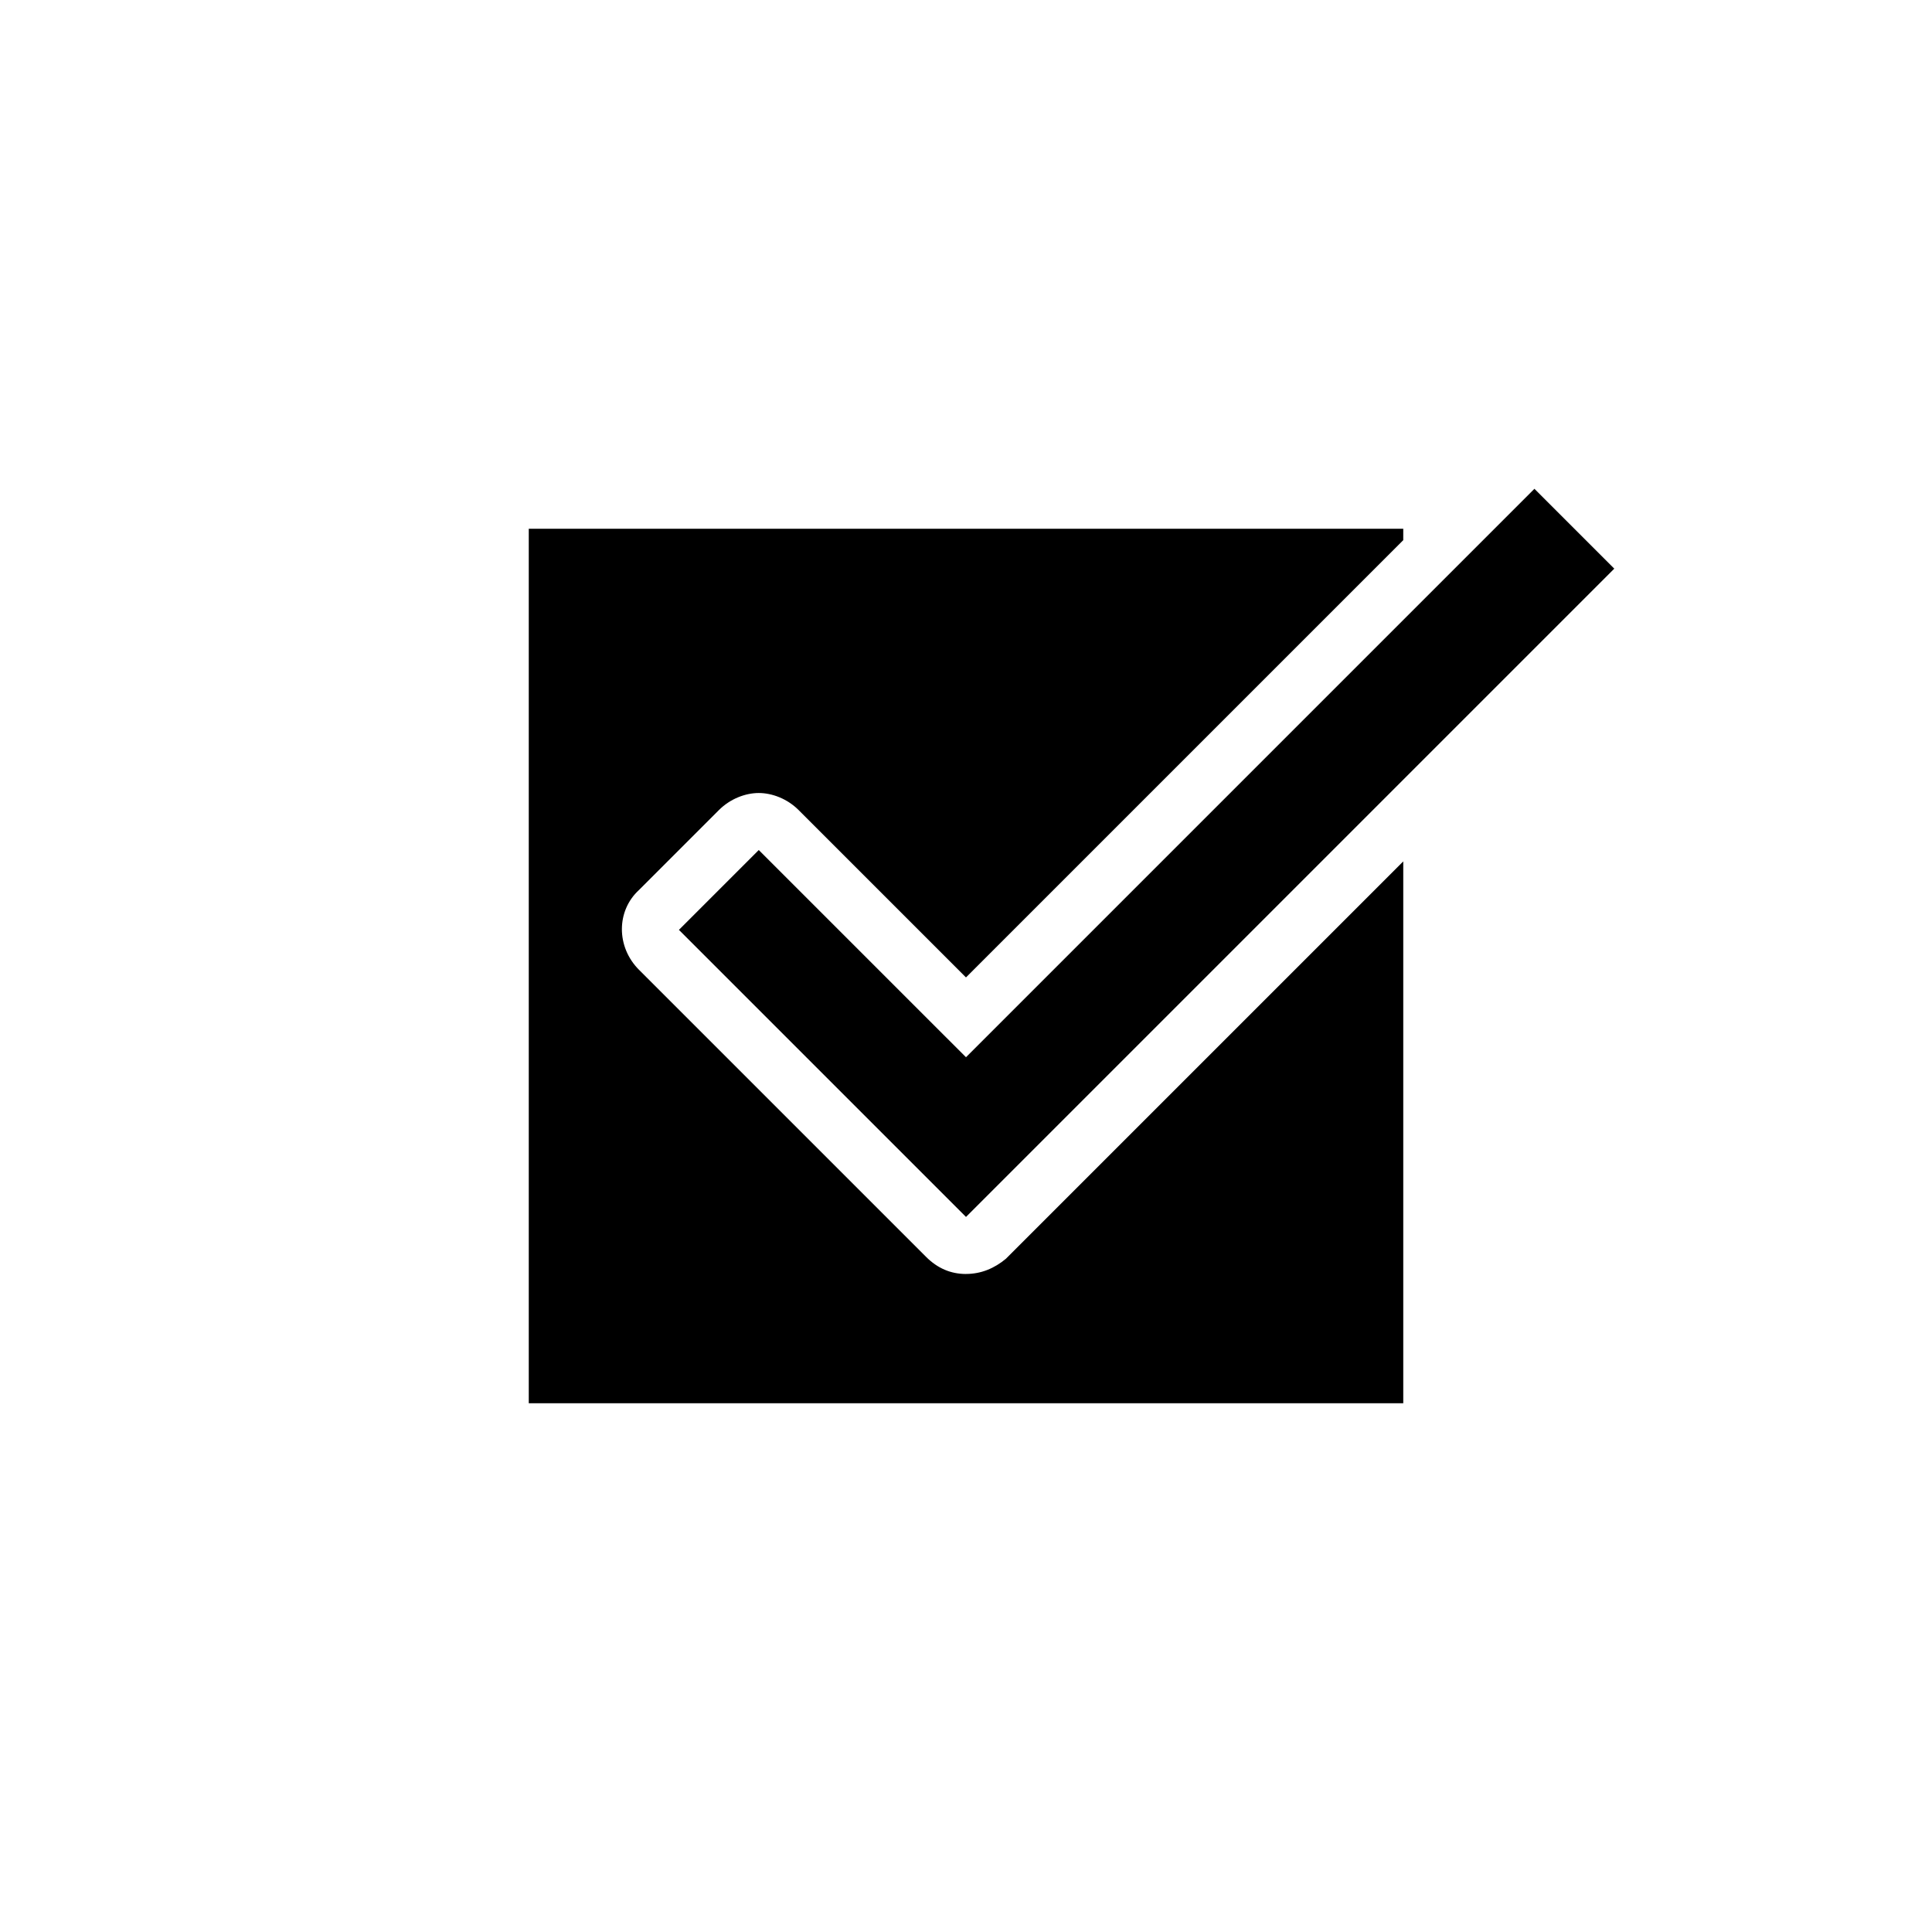 <?xml version="1.0" encoding="UTF-8"?>
<!-- Uploaded to: SVG Find, www.svgrepo.com, Generator: SVG Find Mixer Tools -->
<svg fill="#000000" width="800px" height="800px" version="1.1" viewBox="144 144 512 512" xmlns="http://www.w3.org/2000/svg">
 <g>
  <path d="m400 481.62c-4.031 0-7.559-1.512-10.578-4.535l-76.078-76.074c-6.047-6.047-6.047-15.617 0-21.16l21.16-21.16c3.023-3.023 7.055-4.535 10.578-4.535 3.527 0 7.559 1.512 10.578 4.535l44.336 44.336 115.88-115.88 0.004-3.027h-231.75v231.75h231.75v-143.59l-105.3 105.3c-3.023 2.519-6.551 4.031-10.578 4.031z"/>
  <path d="m550.64 273.54-150.64 150.64-54.918-54.914-21.16 21.16 76.078 76.074 171.8-171.8z"/>
 </g>
</svg>